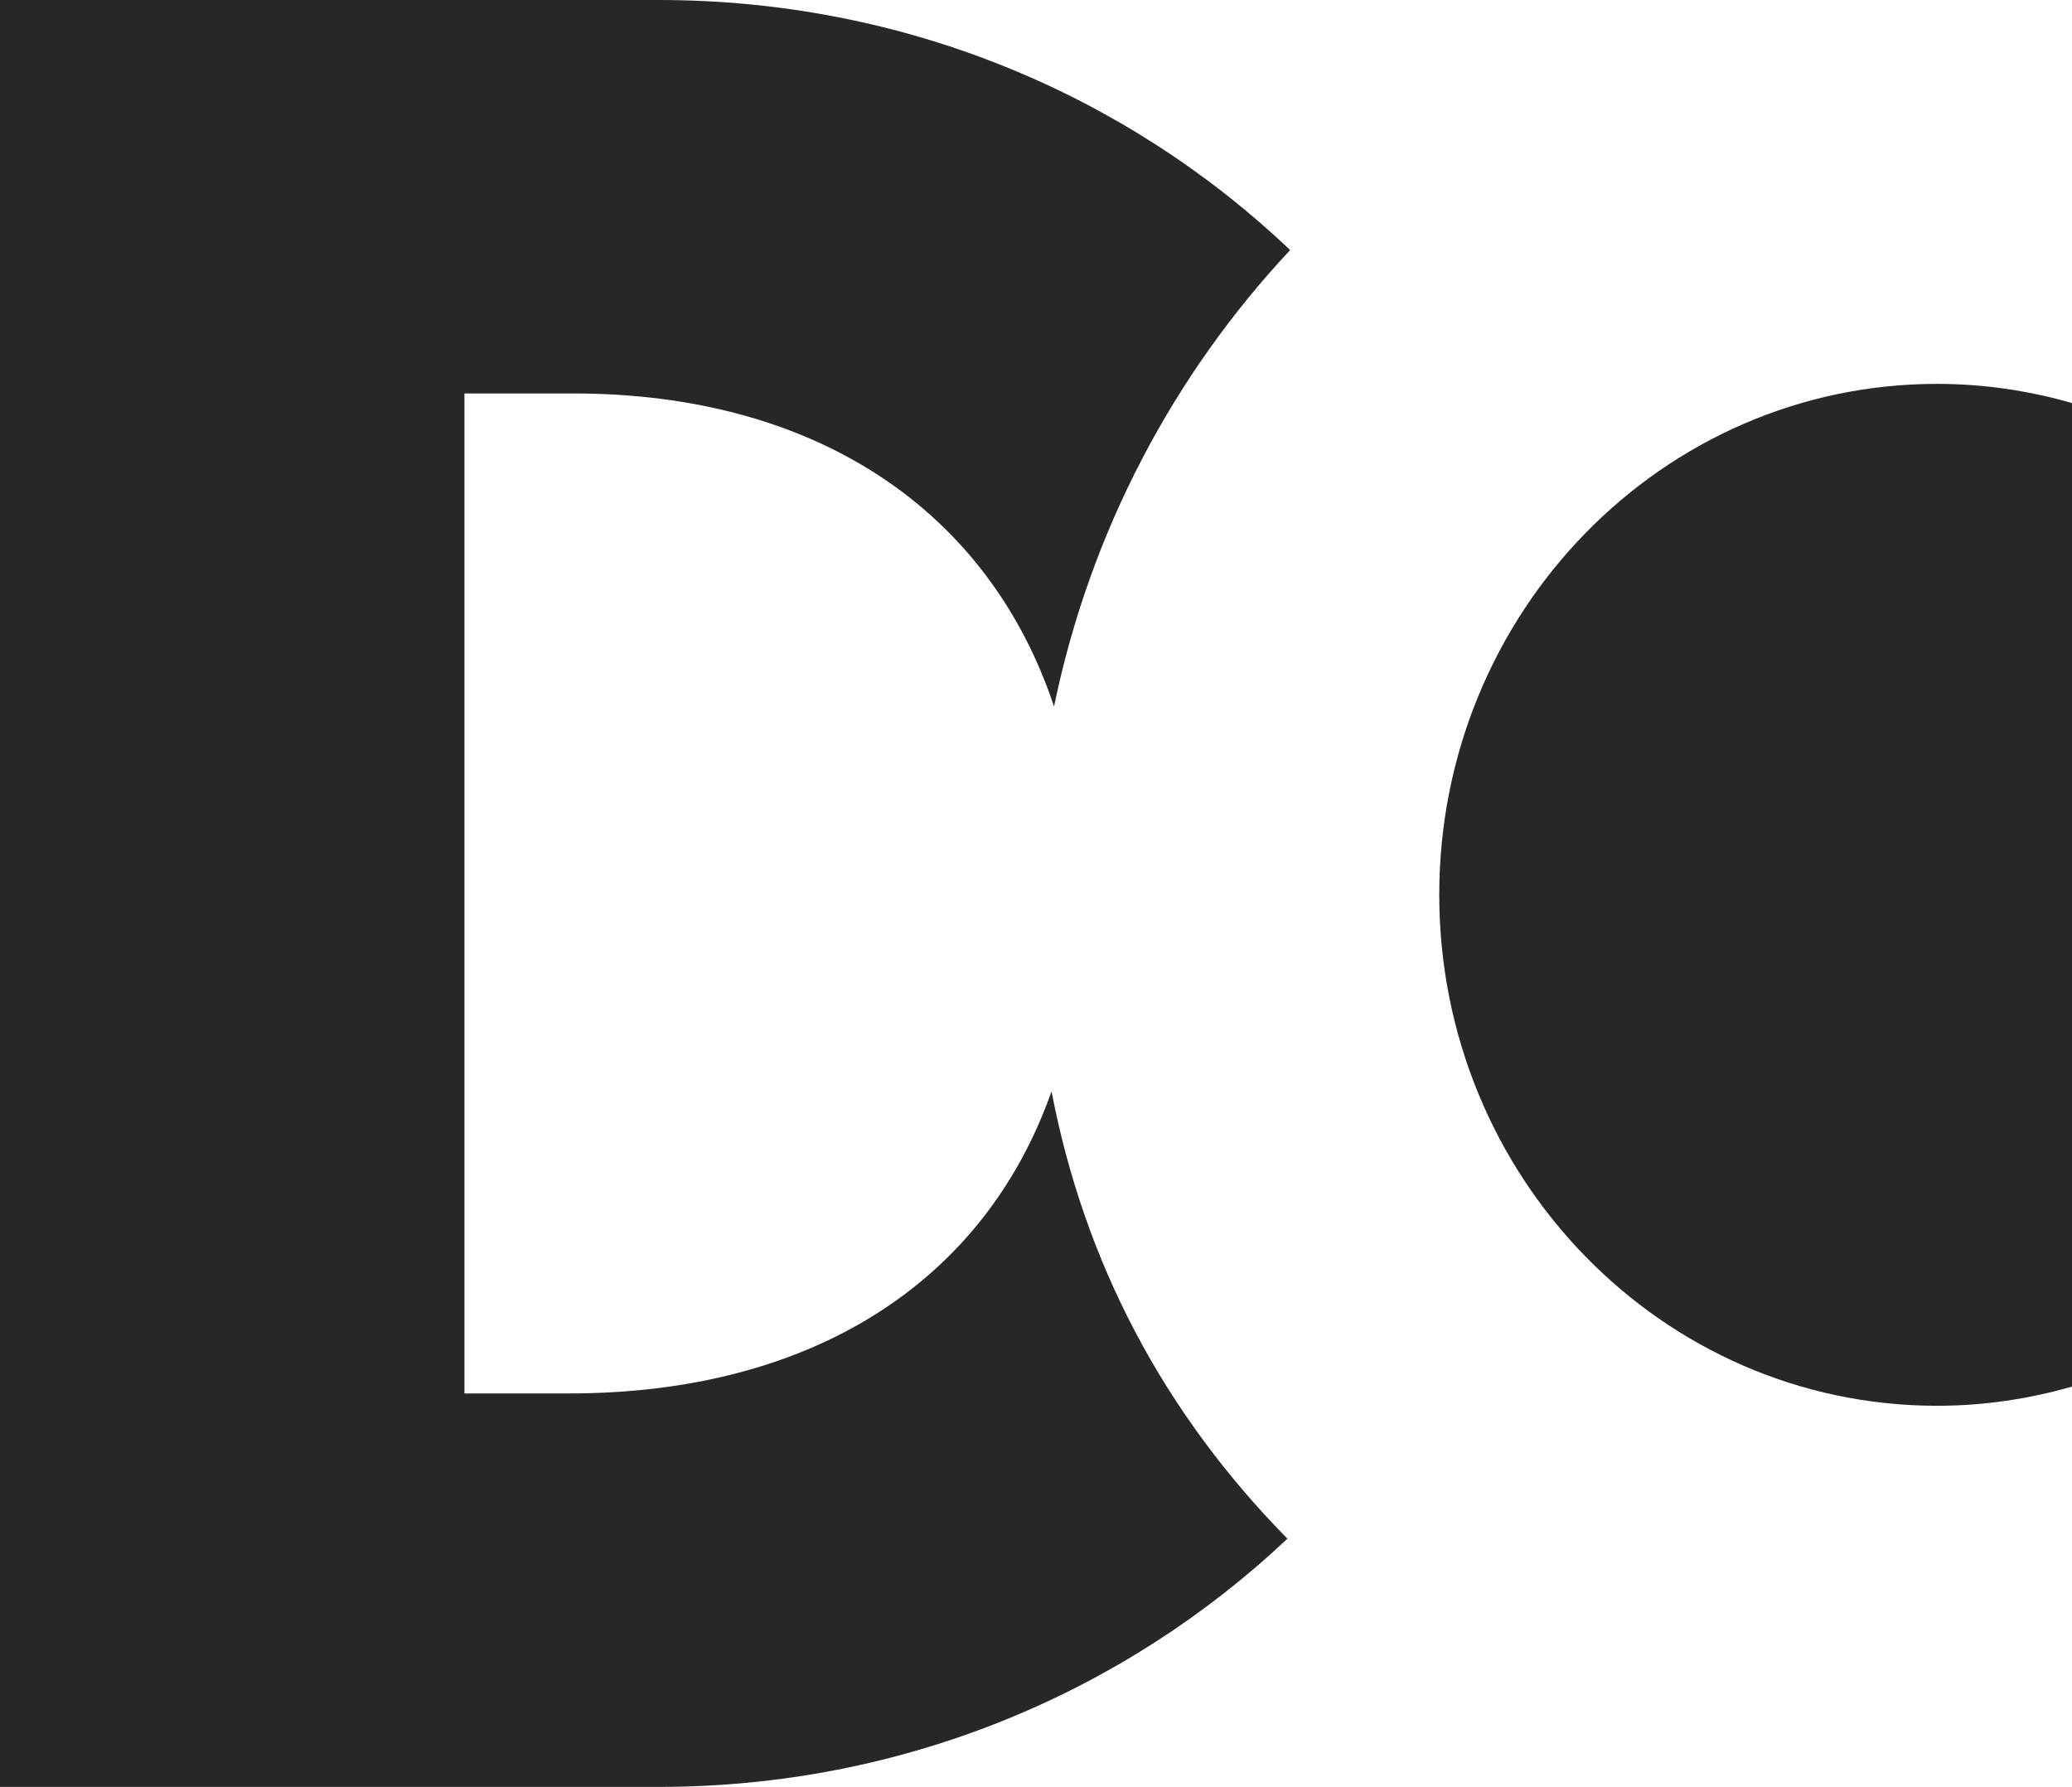 <?xml version="1.0" encoding="utf-8"?>
<!-- Generator: Adobe Illustrator 24.0.2, SVG Export Plug-In . SVG Version: 6.00 Build 0)  -->
<svg version="1.1" id="Layer_1" xmlns="http://www.w3.org/2000/svg" xmlns:xlink="http://www.w3.org/1999/xlink" x="0px" y="0px"
	 viewBox="0 0 90.74 78.25" style="enable-background:new 0 0 90.74 78.25;" xml:space="preserve">
<style type="text/css">
	.st0{clip-path:url(#SVGID_2_);fill:#272726;}
	.st1{clip-path:url(#SVGID_2_);fill:#1D1D1B;}
	.st2{fill:#1D1D1B;}
	.st3{clip-path:url(#SVGID_4_);fill:#1D1D1B;}
	.st4{clip-path:url(#SVGID_6_);fill:#1D1D1B;}
	.st5{clip-path:url(#SVGID_8_);fill:#1D1D1B;}
	.st6{clip-path:url(#SVGID_10_);fill:#1D1D1B;}
	.st7{clip-path:url(#SVGID_12_);fill:#1D1D1B;}
	.st8{clip-path:url(#SVGID_14_);fill:#1D1D1B;}
	.st9{clip-path:url(#SVGID_16_);fill:#1D1D1B;}
	.st10{clip-path:url(#SVGID_16_);fill:#706F6F;}
	.st11{fill:#706F6F;}
	.st12{clip-path:url(#SVGID_18_);fill:#706F6F;}
	.st13{clip-path:url(#SVGID_20_);fill:#706F6F;}
	.st14{clip-path:url(#SVGID_22_);fill:#706F6F;}
	.st15{clip-path:url(#SVGID_24_);fill:#706F6F;}
	.st16{clip-path:url(#SVGID_26_);fill:#706F6F;}
	.st17{clip-path:url(#SVGID_28_);fill:#272726;}
</style>
<g>
	<defs>
		<rect id="SVGID_1_" x="5.56" y="-99.93" width="135.61" height="62.1"/>
	</defs>
	<clipPath id="SVGID_2_">
		<use xlink:href="#SVGID_1_"  style="overflow:visible;"/>
	</clipPath>
	<path class="st0" d="M42.11-62c-2.34,6.63-8.32,10.5-16.78,10.5h-3.62v-34.76h3.79c8.43,0,14.43,4.06,16.7,10.88
		c1.25-6.09,4.15-11.53,8.21-15.86c-5.66-5.38-13.38-8.69-21.95-8.69H5.56v62.1h22.9c8.49,0,16.18-3.28,21.85-8.63
		C46-50.83,43.25-56.04,42.11-62"/>
	<path class="st0" d="M72.89-86.59c1.63,0,3.2,0.24,4.69,0.67v34.18c-1.49,0.43-3.06,0.67-4.69,0.67c-9.55,0-17.3-7.95-17.3-17.76
		C55.59-78.63,63.34-86.59,72.89-86.59"/>
	<path class="st1" d="M91.61-89.99h1.24c0.32,0,0.61-0.04,0.88-0.12c0.27-0.08,0.5-0.21,0.7-0.38s0.35-0.39,0.46-0.66
		c0.11-0.27,0.17-0.59,0.17-0.97c0-0.38-0.06-0.7-0.17-0.97c-0.11-0.27-0.27-0.49-0.46-0.66c-0.2-0.17-0.43-0.3-0.7-0.38
		c-0.27-0.08-0.56-0.12-0.88-0.12h-1.24V-89.99z M90.96-94.87h2.11c0.18,0,0.37,0.02,0.57,0.06c0.2,0.04,0.4,0.11,0.6,0.2
		c0.2,0.09,0.39,0.21,0.57,0.35c0.18,0.15,0.35,0.32,0.49,0.52c0.14,0.2,0.25,0.44,0.33,0.71c0.08,0.27,0.12,0.57,0.12,0.9
		c0,0.34-0.04,0.64-0.12,0.9c-0.08,0.27-0.19,0.5-0.33,0.71c-0.14,0.2-0.3,0.38-0.49,0.52c-0.18,0.14-0.37,0.26-0.57,0.35
		c-0.2,0.09-0.4,0.16-0.6,0.2c-0.2,0.04-0.39,0.06-0.57,0.06h-2.11V-94.87z"/>
</g>
<polygon class="st2" points="96.84,-94.87 100.29,-94.87 100.29,-94.27 97.49,-94.27 97.49,-92.55 100.11,-92.55 100.11,-91.94 
	97.49,-91.94 97.49,-89.99 100.43,-89.99 100.43,-89.39 96.84,-89.39 "/>
<g>
	<defs>
		<rect id="SVGID_3_" x="5.56" y="-99.93" width="135.61" height="62.1"/>
	</defs>
	<clipPath id="SVGID_4_">
		<use xlink:href="#SVGID_3_"  style="overflow:visible;"/>
	</clipPath>
	<path class="st3" d="M104.08-93.91c-0.11-0.18-0.25-0.3-0.43-0.38c-0.18-0.08-0.37-0.12-0.57-0.12c-0.15,0-0.29,0.02-0.43,0.05
		c-0.14,0.04-0.26,0.09-0.38,0.16c-0.11,0.07-0.2,0.17-0.27,0.29c-0.07,0.12-0.1,0.26-0.1,0.42c0,0.12,0.02,0.23,0.06,0.33
		c0.04,0.1,0.1,0.18,0.19,0.26c0.09,0.08,0.21,0.15,0.36,0.22s0.33,0.13,0.55,0.2c0.21,0.07,0.42,0.14,0.62,0.22
		c0.2,0.08,0.37,0.18,0.53,0.3c0.15,0.12,0.27,0.27,0.36,0.45c0.09,0.18,0.14,0.4,0.14,0.67c0,0.27-0.05,0.51-0.16,0.71
		c-0.11,0.2-0.25,0.37-0.43,0.5c-0.18,0.13-0.38,0.23-0.62,0.29c-0.23,0.06-0.47,0.1-0.72,0.1c-0.16,0-0.32-0.01-0.48-0.04
		c-0.16-0.03-0.31-0.07-0.46-0.13s-0.29-0.14-0.42-0.23c-0.13-0.1-0.24-0.21-0.33-0.35l0.56-0.46c0.12,0.2,0.28,0.35,0.5,0.46
		c0.21,0.1,0.44,0.15,0.68,0.15c0.14,0,0.28-0.02,0.42-0.06s0.27-0.1,0.38-0.18c0.11-0.08,0.21-0.18,0.28-0.3
		c0.07-0.12,0.11-0.26,0.11-0.41c0-0.17-0.03-0.31-0.08-0.41c-0.06-0.11-0.14-0.2-0.26-0.27c-0.12-0.08-0.27-0.15-0.45-0.21
		c-0.18-0.06-0.39-0.13-0.64-0.22c-0.2-0.06-0.38-0.13-0.54-0.21c-0.17-0.08-0.31-0.18-0.43-0.29c-0.12-0.12-0.22-0.26-0.29-0.42
		s-0.11-0.36-0.11-0.58c0-0.26,0.05-0.49,0.15-0.69c0.1-0.2,0.24-0.36,0.42-0.49c0.18-0.13,0.38-0.23,0.6-0.3
		c0.22-0.07,0.46-0.1,0.7-0.1c0.31,0,0.59,0.05,0.85,0.14c0.26,0.1,0.48,0.26,0.69,0.5L104.08-93.91z"/>
</g>
<rect x="105.83" y="-94.87" class="st2" width="0.65" height="5.49"/>
<g>
	<defs>
		<rect id="SVGID_5_" x="5.56" y="-99.93" width="135.61" height="62.1"/>
	</defs>
	<clipPath id="SVGID_6_">
		<use xlink:href="#SVGID_5_"  style="overflow:visible;"/>
	</clipPath>
	<path class="st4" d="M112.55-89.76c-0.32,0.18-0.65,0.31-1,0.39c-0.35,0.08-0.7,0.12-1.06,0.12c-0.43,0-0.82-0.07-1.18-0.21
		c-0.36-0.14-0.67-0.34-0.93-0.59c-0.26-0.25-0.46-0.56-0.61-0.91c-0.14-0.35-0.22-0.74-0.22-1.17c0-0.43,0.08-0.83,0.23-1.18
		c0.15-0.35,0.36-0.66,0.63-0.91c0.27-0.25,0.58-0.45,0.94-0.58c0.36-0.14,0.74-0.21,1.15-0.21c0.36,0,0.71,0.06,1.04,0.16
		c0.33,0.11,0.63,0.29,0.9,0.56l-0.49,0.51c-0.19-0.2-0.41-0.36-0.68-0.47s-0.54-0.16-0.82-0.16c-0.32,0-0.61,0.06-0.88,0.17
		c-0.27,0.11-0.5,0.27-0.7,0.47c-0.2,0.2-0.35,0.44-0.46,0.72c-0.11,0.28-0.17,0.58-0.17,0.92c0,0.33,0.06,0.63,0.17,0.91
		s0.27,0.52,0.46,0.72c0.2,0.2,0.44,0.36,0.72,0.48c0.28,0.11,0.59,0.17,0.92,0.17c0.22,0,0.46-0.03,0.7-0.08
		c0.24-0.06,0.46-0.13,0.67-0.24v-1.68h-1.26v-0.61h1.91V-89.76z"/>
</g>
<polygon class="st2" points="113.95,-94.87 114.77,-94.87 117.95,-90.32 117.97,-90.32 117.97,-94.87 118.62,-94.87 118.62,-89.39 
	117.8,-89.39 114.62,-93.94 114.6,-93.94 114.6,-89.39 113.95,-89.39 "/>
<g>
	<defs>
		<rect id="SVGID_7_" x="5.56" y="-99.93" width="135.61" height="62.1"/>
	</defs>
	<clipPath id="SVGID_8_">
		<use xlink:href="#SVGID_7_"  style="overflow:visible;"/>
	</clipPath>
	<path class="st5" d="M94.91-84.44c-0.17-0.22-0.37-0.39-0.61-0.5c-0.24-0.11-0.5-0.17-0.76-0.17c-0.31,0-0.58,0.06-0.84,0.19
		c-0.26,0.12-0.48,0.29-0.66,0.5c-0.19,0.21-0.33,0.45-0.43,0.73c-0.1,0.28-0.15,0.57-0.15,0.86c0,0.32,0.05,0.62,0.15,0.9
		c0.1,0.28,0.25,0.52,0.43,0.72c0.18,0.21,0.4,0.37,0.66,0.49c0.26,0.12,0.54,0.18,0.85,0.18c0.34,0,0.63-0.07,0.9-0.2
		c0.26-0.13,0.49-0.32,0.69-0.57l0.49,0.41c-0.25,0.33-0.55,0.57-0.89,0.73c-0.35,0.16-0.74,0.23-1.18,0.23
		c-0.39,0-0.76-0.07-1.1-0.22c-0.34-0.15-0.64-0.35-0.89-0.6c-0.25-0.26-0.45-0.56-0.59-0.91c-0.14-0.35-0.21-0.74-0.21-1.15
		c0-0.4,0.07-0.78,0.21-1.13c0.14-0.35,0.33-0.66,0.58-0.92c0.25-0.26,0.54-0.46,0.88-0.61c0.34-0.15,0.72-0.22,1.12-0.22
		c0.37,0,0.73,0.07,1.07,0.2c0.34,0.14,0.63,0.35,0.86,0.66L94.91-84.44z"/>
	<path class="st5" d="M99.11-80.55c0.32,0,0.61-0.06,0.88-0.18c0.27-0.12,0.49-0.28,0.69-0.49c0.19-0.21,0.34-0.45,0.45-0.72
		c0.11-0.28,0.16-0.57,0.16-0.89c0-0.32-0.05-0.61-0.16-0.89c-0.11-0.28-0.25-0.52-0.45-0.72c-0.19-0.21-0.42-0.37-0.69-0.49
		c-0.27-0.12-0.56-0.18-0.88-0.18c-0.32,0-0.61,0.06-0.88,0.18c-0.27,0.12-0.49,0.28-0.69,0.49c-0.19,0.21-0.34,0.45-0.45,0.72
		c-0.11,0.28-0.16,0.57-0.16,0.89c0,0.32,0.05,0.61,0.16,0.89c0.11,0.28,0.25,0.52,0.45,0.72c0.19,0.21,0.42,0.37,0.69,0.49
		C98.49-80.61,98.79-80.55,99.11-80.55 M99.11-79.95c-0.42,0-0.8-0.07-1.15-0.22c-0.35-0.14-0.65-0.34-0.91-0.6
		c-0.26-0.26-0.45-0.56-0.6-0.91c-0.14-0.35-0.21-0.74-0.21-1.15c0-0.41,0.07-0.8,0.21-1.15c0.14-0.35,0.34-0.66,0.6-0.91
		c0.26-0.26,0.56-0.46,0.91-0.6c0.35-0.14,0.73-0.22,1.15-0.22c0.42,0,0.8,0.07,1.15,0.22c0.35,0.15,0.65,0.35,0.91,0.6
		c0.26,0.26,0.45,0.56,0.6,0.91c0.14,0.35,0.21,0.74,0.21,1.15c0,0.41-0.07,0.8-0.21,1.15c-0.14,0.35-0.34,0.66-0.6,0.91
		c-0.26,0.26-0.56,0.46-0.91,0.6C99.91-80.02,99.53-79.95,99.11-79.95"/>
</g>
<polygon class="st2" points="103.06,-85.57 104.03,-85.57 105.89,-81.27 105.91,-81.27 107.78,-85.57 108.73,-85.57 108.73,-80.08 
	108.08,-80.08 108.08,-84.69 108.06,-84.69 106.09,-80.08 105.7,-80.08 103.73,-84.69 103.71,-84.69 103.71,-80.08 103.06,-80.08 
	"/>
<polygon class="st2" points="110.13,-85.57 111.1,-85.57 112.96,-81.27 112.97,-81.27 114.85,-85.57 115.8,-85.57 115.8,-80.08 
	115.14,-80.08 115.14,-84.69 115.13,-84.69 113.16,-80.08 112.76,-80.08 110.8,-84.69 110.78,-84.69 110.78,-80.08 110.13,-80.08 
	"/>
<rect x="117.2" y="-85.57" class="st2" width="0.65" height="5.49"/>
<g>
	<defs>
		<rect id="SVGID_9_" x="5.56" y="-99.93" width="135.61" height="62.1"/>
	</defs>
	<clipPath id="SVGID_10_">
		<use xlink:href="#SVGID_9_"  style="overflow:visible;"/>
	</clipPath>
	<path class="st6" d="M121.86-84.6c-0.11-0.18-0.25-0.3-0.43-0.38c-0.18-0.08-0.37-0.12-0.57-0.12c-0.15,0-0.29,0.02-0.43,0.05
		c-0.14,0.04-0.26,0.09-0.38,0.16s-0.2,0.17-0.27,0.29c-0.07,0.12-0.1,0.26-0.1,0.42c0,0.12,0.02,0.23,0.06,0.33
		c0.04,0.1,0.1,0.18,0.19,0.26c0.09,0.08,0.21,0.15,0.36,0.22s0.33,0.13,0.55,0.2c0.21,0.07,0.42,0.14,0.62,0.22
		c0.2,0.08,0.37,0.18,0.53,0.29c0.15,0.12,0.27,0.27,0.36,0.45c0.09,0.18,0.14,0.4,0.14,0.67c0,0.27-0.05,0.51-0.16,0.71
		c-0.11,0.2-0.25,0.37-0.43,0.5c-0.18,0.13-0.38,0.23-0.62,0.29c-0.23,0.06-0.47,0.1-0.72,0.1c-0.16,0-0.32-0.01-0.48-0.04
		c-0.16-0.03-0.31-0.07-0.46-0.13c-0.15-0.06-0.29-0.14-0.42-0.23c-0.13-0.1-0.24-0.21-0.33-0.35l0.56-0.46
		c0.12,0.2,0.28,0.35,0.5,0.46c0.21,0.1,0.44,0.15,0.68,0.15c0.14,0,0.28-0.02,0.42-0.06s0.27-0.1,0.38-0.18
		c0.11-0.08,0.21-0.18,0.28-0.3c0.07-0.12,0.11-0.25,0.11-0.41c0-0.17-0.03-0.31-0.08-0.41s-0.14-0.2-0.26-0.28
		c-0.12-0.08-0.27-0.15-0.45-0.21c-0.18-0.06-0.39-0.13-0.64-0.22c-0.2-0.06-0.38-0.13-0.54-0.21c-0.17-0.08-0.31-0.18-0.43-0.29
		c-0.12-0.12-0.22-0.26-0.29-0.42c-0.07-0.16-0.11-0.36-0.11-0.58c0-0.26,0.05-0.49,0.15-0.69c0.1-0.2,0.24-0.36,0.42-0.49
		c0.18-0.13,0.38-0.23,0.6-0.3s0.46-0.1,0.7-0.1c0.31,0,0.59,0.05,0.85,0.14c0.26,0.1,0.48,0.26,0.69,0.5L121.86-84.6z"/>
	<path class="st6" d="M126.21-84.6c-0.11-0.18-0.25-0.3-0.43-0.38c-0.18-0.08-0.37-0.12-0.57-0.12c-0.15,0-0.29,0.02-0.43,0.05
		c-0.14,0.04-0.26,0.09-0.38,0.16s-0.2,0.17-0.27,0.29c-0.07,0.12-0.1,0.26-0.1,0.42c0,0.12,0.02,0.23,0.06,0.33
		c0.04,0.1,0.1,0.18,0.19,0.26c0.09,0.08,0.21,0.15,0.36,0.22s0.33,0.13,0.55,0.2c0.21,0.07,0.42,0.14,0.62,0.22
		c0.2,0.08,0.38,0.18,0.53,0.29s0.27,0.27,0.36,0.45c0.09,0.18,0.14,0.4,0.14,0.67c0,0.27-0.05,0.51-0.16,0.71
		c-0.11,0.2-0.25,0.37-0.43,0.5c-0.18,0.13-0.38,0.23-0.62,0.29c-0.23,0.06-0.47,0.1-0.72,0.1c-0.16,0-0.32-0.01-0.48-0.04
		c-0.16-0.03-0.31-0.07-0.46-0.13c-0.15-0.06-0.29-0.14-0.42-0.23c-0.13-0.1-0.24-0.21-0.33-0.35l0.56-0.46
		c0.12,0.2,0.28,0.35,0.5,0.46c0.21,0.1,0.44,0.15,0.68,0.15c0.14,0,0.28-0.02,0.42-0.06s0.27-0.1,0.38-0.18
		c0.11-0.08,0.21-0.18,0.28-0.3c0.07-0.12,0.11-0.25,0.11-0.41c0-0.17-0.03-0.31-0.08-0.41s-0.14-0.2-0.26-0.28
		c-0.12-0.08-0.27-0.15-0.45-0.21c-0.18-0.06-0.39-0.13-0.64-0.22c-0.2-0.06-0.38-0.13-0.54-0.21c-0.17-0.08-0.31-0.18-0.43-0.29
		c-0.12-0.12-0.22-0.26-0.29-0.42c-0.07-0.16-0.11-0.36-0.11-0.58c0-0.26,0.05-0.49,0.15-0.69c0.1-0.2,0.24-0.36,0.42-0.49
		c0.18-0.13,0.37-0.23,0.6-0.3c0.22-0.07,0.45-0.1,0.7-0.1c0.31,0,0.59,0.05,0.85,0.14c0.26,0.1,0.48,0.26,0.69,0.5L126.21-84.6z"/>
</g>
<rect x="127.95" y="-85.57" class="st2" width="0.65" height="5.49"/>
<g>
	<defs>
		<rect id="SVGID_11_" x="5.56" y="-99.93" width="135.61" height="62.1"/>
	</defs>
	<clipPath id="SVGID_12_">
		<use xlink:href="#SVGID_11_"  style="overflow:visible;"/>
	</clipPath>
	<path class="st7" d="M132.55-80.55c0.32,0,0.61-0.06,0.88-0.18c0.27-0.12,0.49-0.28,0.69-0.49c0.19-0.21,0.34-0.45,0.45-0.72
		c0.11-0.28,0.16-0.57,0.16-0.89c0-0.32-0.05-0.61-0.16-0.89c-0.11-0.28-0.25-0.52-0.45-0.72c-0.19-0.21-0.42-0.37-0.69-0.49
		c-0.27-0.12-0.56-0.18-0.88-0.18c-0.32,0-0.61,0.06-0.88,0.18c-0.27,0.12-0.49,0.28-0.69,0.49c-0.19,0.21-0.34,0.45-0.44,0.72
		c-0.11,0.28-0.16,0.57-0.16,0.89c0,0.32,0.05,0.61,0.16,0.89c0.11,0.28,0.25,0.52,0.44,0.72c0.19,0.21,0.42,0.37,0.69,0.49
		C131.94-80.61,132.23-80.55,132.55-80.55 M132.55-79.95c-0.42,0-0.8-0.07-1.15-0.22c-0.35-0.14-0.65-0.34-0.91-0.6
		c-0.26-0.26-0.45-0.56-0.6-0.91c-0.14-0.35-0.21-0.74-0.21-1.15c0-0.41,0.07-0.8,0.21-1.15c0.14-0.35,0.34-0.66,0.6-0.91
		c0.26-0.26,0.56-0.46,0.91-0.6c0.35-0.14,0.73-0.22,1.15-0.22c0.42,0,0.8,0.07,1.15,0.22c0.35,0.15,0.65,0.35,0.91,0.6
		c0.26,0.26,0.46,0.56,0.6,0.91c0.14,0.35,0.21,0.74,0.21,1.15c0,0.41-0.07,0.8-0.21,1.15c-0.14,0.35-0.34,0.66-0.6,0.91
		c-0.26,0.26-0.56,0.46-0.91,0.6C133.36-80.02,132.97-79.95,132.55-79.95"/>
</g>
<polygon class="st2" points="140.52,-85.57 140.52,-81.01 140.51,-81.01 137.33,-85.57 136.51,-85.57 136.51,-80.08 137.16,-80.08 
	137.16,-84.64 137.17,-84.64 140.35,-80.08 141.17,-80.08 141.17,-85.57 "/>
<polygon class="st2" points="91.06,-76.27 94.46,-76.27 94.46,-75.67 91.71,-75.67 91.71,-73.85 94.27,-73.85 94.27,-73.25 
	91.71,-73.25 91.71,-70.78 91.06,-70.78 "/>
<g>
	<defs>
		<rect id="SVGID_13_" x="5.56" y="-99.93" width="135.61" height="62.1"/>
	</defs>
	<clipPath id="SVGID_14_">
		<use xlink:href="#SVGID_13_"  style="overflow:visible;"/>
	</clipPath>
	<path class="st8" d="M97.96-71.25c0.32,0,0.61-0.06,0.88-0.18c0.27-0.12,0.49-0.28,0.69-0.49c0.19-0.21,0.34-0.45,0.45-0.72
		c0.11-0.28,0.16-0.57,0.16-0.89c0-0.32-0.05-0.61-0.16-0.89c-0.11-0.28-0.25-0.52-0.45-0.72c-0.19-0.21-0.42-0.37-0.69-0.49
		c-0.27-0.12-0.56-0.18-0.88-0.18c-0.32,0-0.61,0.06-0.88,0.18c-0.27,0.12-0.49,0.28-0.69,0.49c-0.19,0.21-0.34,0.45-0.44,0.72
		c-0.11,0.28-0.16,0.57-0.16,0.89c0,0.32,0.05,0.61,0.16,0.89c0.1,0.28,0.25,0.52,0.44,0.72s0.42,0.37,0.69,0.49
		C97.35-71.31,97.64-71.25,97.96-71.25 M97.96-70.64c-0.42,0-0.8-0.07-1.15-0.22c-0.35-0.15-0.65-0.35-0.91-0.6
		c-0.26-0.26-0.45-0.56-0.6-0.91c-0.14-0.35-0.21-0.74-0.21-1.15c0-0.41,0.07-0.8,0.21-1.15c0.14-0.35,0.34-0.66,0.6-0.91
		c0.26-0.26,0.56-0.46,0.91-0.6c0.35-0.14,0.73-0.22,1.15-0.22c0.42,0,0.8,0.07,1.15,0.22c0.35,0.14,0.65,0.35,0.91,0.6
		c0.26,0.26,0.45,0.56,0.6,0.91c0.14,0.35,0.21,0.74,0.21,1.15c0,0.41-0.07,0.8-0.21,1.15c-0.14,0.35-0.34,0.66-0.6,0.91
		c-0.26,0.26-0.56,0.46-0.91,0.6C98.76-70.72,98.38-70.64,97.96-70.64"/>
	<path class="st8" d="M102.56-73.85h0.58c0.18,0,0.37,0,0.56-0.01s0.37-0.04,0.53-0.1s0.3-0.15,0.4-0.27
		c0.11-0.12,0.16-0.3,0.16-0.52c0-0.2-0.04-0.35-0.12-0.47c-0.08-0.12-0.18-0.21-0.31-0.28c-0.13-0.07-0.27-0.11-0.43-0.13
		c-0.16-0.02-0.32-0.03-0.48-0.03h-0.92V-73.85z M101.91-76.27h1.4c0.26,0,0.52,0.02,0.79,0.05c0.26,0.03,0.49,0.1,0.7,0.2
		c0.21,0.1,0.38,0.25,0.5,0.45c0.13,0.2,0.19,0.47,0.19,0.81c0,0.4-0.12,0.73-0.36,0.98c-0.24,0.25-0.58,0.41-1.01,0.47l1.56,2.53
		h-0.8l-1.49-2.46h-0.84v2.46h-0.65V-76.27z"/>
</g>
<polygon class="st2" points="108.25,-76.27 108.97,-76.27 110.21,-71.71 110.23,-71.71 111.58,-76.27 112.31,-76.27 113.65,-71.71 
	113.66,-71.71 114.94,-76.27 115.62,-76.27 114,-70.78 113.3,-70.78 111.94,-75.43 111.93,-75.43 110.56,-70.78 109.85,-70.78 "/>
<path class="st2" d="M118.28-75.43h-0.01l-1.14,2.7h2.24L118.28-75.43z M117.98-76.27h0.61l2.33,5.49h-0.76l-0.56-1.35h-2.74
	l-0.57,1.35h-0.74L117.98-76.27z"/>
<polygon class="st2" points="121.69,-76.27 122.35,-76.27 122.35,-71.39 124.86,-71.39 124.86,-70.78 121.69,-70.78 "/>
<polygon class="st2" points="125.61,-76.27 129.06,-76.27 129.06,-75.67 126.26,-75.67 126.26,-73.95 128.87,-73.95 128.87,-73.34 
	126.26,-73.34 126.26,-71.39 129.2,-71.39 129.2,-70.78 125.61,-70.78 "/>
<g>
	<defs>
		<rect id="SVGID_15_" x="5.56" y="-99.93" width="135.61" height="62.1"/>
	</defs>
	<clipPath id="SVGID_16_">
		<use xlink:href="#SVGID_15_"  style="overflow:visible;"/>
	</clipPath>
	<path class="st9" d="M132.85-75.3c-0.11-0.18-0.25-0.3-0.43-0.38c-0.18-0.08-0.37-0.12-0.57-0.12c-0.15,0-0.29,0.02-0.43,0.05
		c-0.14,0.04-0.26,0.09-0.38,0.16c-0.11,0.07-0.2,0.17-0.27,0.29c-0.07,0.12-0.1,0.26-0.1,0.42c0,0.12,0.02,0.23,0.06,0.33
		c0.04,0.1,0.1,0.18,0.19,0.26c0.09,0.08,0.21,0.15,0.36,0.22c0.15,0.07,0.33,0.13,0.55,0.2c0.21,0.07,0.42,0.14,0.62,0.22
		c0.2,0.08,0.37,0.18,0.53,0.29c0.15,0.12,0.27,0.27,0.36,0.45c0.09,0.18,0.14,0.4,0.14,0.67c0,0.27-0.05,0.51-0.16,0.71
		c-0.11,0.2-0.25,0.37-0.43,0.5c-0.18,0.13-0.38,0.23-0.62,0.29c-0.23,0.06-0.47,0.1-0.72,0.1c-0.16,0-0.32-0.01-0.48-0.04
		c-0.16-0.03-0.31-0.07-0.46-0.13c-0.15-0.06-0.29-0.14-0.41-0.23c-0.13-0.1-0.24-0.21-0.33-0.35l0.56-0.46
		c0.12,0.2,0.28,0.35,0.5,0.46c0.21,0.1,0.44,0.15,0.68,0.15c0.14,0,0.28-0.02,0.42-0.06s0.27-0.1,0.38-0.18
		c0.11-0.08,0.21-0.18,0.28-0.3c0.07-0.12,0.11-0.25,0.11-0.41c0-0.17-0.03-0.31-0.08-0.41c-0.06-0.11-0.15-0.2-0.26-0.28
		c-0.12-0.08-0.27-0.15-0.45-0.21c-0.18-0.06-0.39-0.13-0.64-0.22c-0.2-0.06-0.38-0.13-0.54-0.21c-0.17-0.08-0.31-0.18-0.43-0.29
		c-0.12-0.12-0.22-0.26-0.29-0.42c-0.07-0.16-0.1-0.36-0.1-0.58c0-0.26,0.05-0.49,0.15-0.69c0.1-0.2,0.24-0.36,0.42-0.49
		c0.18-0.13,0.38-0.23,0.6-0.3c0.22-0.07,0.46-0.1,0.7-0.1c0.31,0,0.59,0.05,0.85,0.14s0.48,0.26,0.69,0.5L132.85-75.3z"/>
	<path class="st10" d="M94.91-65.84c-0.17-0.22-0.37-0.39-0.61-0.5c-0.24-0.11-0.5-0.17-0.76-0.17c-0.31,0-0.58,0.06-0.84,0.19
		c-0.26,0.12-0.48,0.29-0.66,0.5c-0.19,0.21-0.33,0.45-0.43,0.73c-0.1,0.28-0.15,0.56-0.15,0.86c0,0.32,0.05,0.62,0.15,0.89
		c0.1,0.28,0.25,0.52,0.43,0.72c0.18,0.21,0.4,0.37,0.66,0.49c0.26,0.12,0.54,0.18,0.85,0.18c0.34,0,0.63-0.07,0.9-0.2
		c0.26-0.13,0.49-0.32,0.69-0.57l0.49,0.41c-0.25,0.33-0.55,0.57-0.89,0.73s-0.74,0.23-1.18,0.23c-0.39,0-0.76-0.07-1.1-0.22
		c-0.34-0.15-0.64-0.35-0.89-0.6c-0.25-0.26-0.45-0.56-0.59-0.91c-0.14-0.35-0.21-0.74-0.21-1.15c0-0.4,0.07-0.78,0.21-1.13
		c0.14-0.35,0.33-0.66,0.58-0.92c0.25-0.26,0.54-0.46,0.88-0.61c0.34-0.15,0.72-0.22,1.12-0.22c0.37,0,0.73,0.07,1.07,0.2
		c0.34,0.14,0.63,0.35,0.86,0.66L94.91-65.84z"/>
	<path class="st10" d="M99.11-61.95c0.32,0,0.61-0.06,0.88-0.18c0.27-0.12,0.49-0.28,0.69-0.49c0.19-0.21,0.34-0.45,0.45-0.72
		c0.11-0.28,0.16-0.57,0.16-0.89s-0.05-0.61-0.16-0.89c-0.11-0.28-0.25-0.52-0.45-0.72c-0.19-0.21-0.42-0.37-0.69-0.49
		c-0.27-0.12-0.56-0.18-0.88-0.18c-0.32,0-0.61,0.06-0.88,0.18c-0.27,0.12-0.49,0.28-0.69,0.49c-0.19,0.21-0.34,0.45-0.45,0.72
		c-0.11,0.28-0.16,0.57-0.16,0.89s0.05,0.61,0.16,0.89c0.11,0.28,0.25,0.52,0.45,0.72s0.42,0.37,0.69,0.49
		C98.49-62.01,98.79-61.95,99.11-61.95 M99.11-61.34c-0.42,0-0.8-0.07-1.15-0.22c-0.35-0.14-0.65-0.35-0.91-0.6
		c-0.26-0.26-0.45-0.56-0.6-0.91c-0.14-0.35-0.21-0.74-0.21-1.15c0-0.41,0.07-0.8,0.21-1.15c0.14-0.36,0.34-0.66,0.6-0.92
		c0.26-0.26,0.56-0.46,0.91-0.6c0.35-0.14,0.73-0.22,1.15-0.22c0.42,0,0.8,0.07,1.15,0.22c0.35,0.15,0.65,0.35,0.91,0.6
		c0.26,0.26,0.45,0.56,0.6,0.92c0.14,0.35,0.21,0.74,0.21,1.15c0,0.41-0.07,0.8-0.21,1.15c-0.14,0.35-0.34,0.66-0.6,0.91
		c-0.26,0.26-0.56,0.46-0.91,0.6C99.91-61.41,99.53-61.34,99.11-61.34"/>
</g>
<polygon class="st11" points="103.06,-66.97 104.03,-66.97 105.89,-62.67 105.91,-62.67 107.78,-66.97 108.73,-66.97 108.73,-61.48 
	108.08,-61.48 108.08,-66.09 108.06,-66.09 106.09,-61.48 105.7,-61.48 103.73,-66.09 103.71,-66.09 103.71,-61.48 103.06,-61.48 
	"/>
<rect x="110.13" y="-66.97" class="st11" width="0.65" height="5.49"/>
<g>
	<defs>
		<rect id="SVGID_17_" x="5.56" y="-99.93" width="135.61" height="62.1"/>
	</defs>
	<clipPath id="SVGID_18_">
		<use xlink:href="#SVGID_17_"  style="overflow:visible;"/>
	</clipPath>
	<path class="st12" d="M114.79-66c-0.11-0.18-0.25-0.3-0.43-0.38c-0.18-0.08-0.37-0.12-0.57-0.12c-0.15,0-0.29,0.02-0.43,0.05
		c-0.14,0.04-0.26,0.09-0.38,0.16c-0.11,0.07-0.2,0.17-0.27,0.29c-0.07,0.12-0.1,0.26-0.1,0.42c0,0.12,0.02,0.23,0.06,0.33
		c0.04,0.1,0.1,0.18,0.19,0.26c0.09,0.08,0.21,0.15,0.36,0.22c0.15,0.07,0.33,0.13,0.55,0.2c0.21,0.07,0.42,0.14,0.62,0.22
		c0.2,0.08,0.37,0.18,0.53,0.3c0.15,0.12,0.27,0.27,0.36,0.45c0.09,0.18,0.14,0.4,0.14,0.67c0,0.27-0.06,0.51-0.16,0.71
		c-0.11,0.2-0.25,0.37-0.43,0.5c-0.18,0.13-0.38,0.23-0.62,0.29c-0.23,0.06-0.47,0.1-0.72,0.1c-0.16,0-0.32-0.01-0.48-0.04
		c-0.16-0.03-0.31-0.07-0.46-0.13c-0.15-0.06-0.29-0.14-0.42-0.23c-0.13-0.1-0.24-0.21-0.33-0.35l0.56-0.46
		c0.12,0.2,0.28,0.35,0.5,0.46c0.21,0.1,0.44,0.16,0.67,0.16c0.14,0,0.28-0.02,0.42-0.06s0.27-0.1,0.38-0.18
		c0.11-0.08,0.21-0.18,0.28-0.3c0.07-0.12,0.11-0.26,0.11-0.41c0-0.17-0.03-0.31-0.08-0.41c-0.06-0.11-0.14-0.2-0.26-0.27
		c-0.12-0.08-0.27-0.15-0.45-0.21c-0.18-0.06-0.39-0.13-0.64-0.22c-0.2-0.06-0.38-0.13-0.54-0.21c-0.17-0.08-0.31-0.18-0.43-0.29
		c-0.12-0.12-0.22-0.26-0.29-0.42c-0.07-0.16-0.11-0.36-0.11-0.58c0-0.26,0.05-0.49,0.15-0.69c0.1-0.2,0.24-0.36,0.42-0.49
		c0.18-0.13,0.38-0.23,0.6-0.3c0.22-0.07,0.46-0.1,0.7-0.1c0.31,0,0.59,0.05,0.85,0.14c0.25,0.1,0.48,0.26,0.69,0.5L114.79-66z"/>
</g>
<rect x="116.53" y="-66.97" class="st11" width="0.65" height="5.49"/>
<polygon class="st11" points="117.95,-66.97 118.67,-66.97 119.92,-62.41 119.93,-62.41 121.28,-66.97 122.01,-66.97 123.35,-62.41 
	123.37,-62.41 124.64,-66.97 125.32,-66.97 123.71,-61.48 123,-61.48 121.65,-66.13 121.63,-66.13 120.27,-61.48 119.55,-61.48 "/>
<polygon class="st11" points="126.09,-66.97 126.91,-66.97 130.09,-62.41 130.1,-62.41 130.1,-66.97 130.76,-66.97 130.76,-61.48 
	129.93,-61.48 126.76,-66.04 126.74,-66.04 126.74,-61.48 126.09,-61.48 "/>
<g>
	<defs>
		<rect id="SVGID_19_" x="5.56" y="-99.93" width="135.61" height="62.1"/>
	</defs>
	<clipPath id="SVGID_20_">
		<use xlink:href="#SVGID_19_"  style="overflow:visible;"/>
	</clipPath>
	<path class="st13" d="M91.61-52.78h1.24c0.32,0,0.61-0.04,0.88-0.12c0.27-0.08,0.5-0.21,0.7-0.38s0.35-0.39,0.46-0.66
		c0.11-0.27,0.17-0.59,0.17-0.97s-0.06-0.7-0.17-0.97c-0.11-0.27-0.27-0.49-0.46-0.66s-0.43-0.3-0.7-0.38
		c-0.27-0.08-0.56-0.12-0.88-0.12h-1.24V-52.78z M90.96-57.67h2.11c0.18,0,0.37,0.02,0.57,0.06c0.2,0.04,0.4,0.11,0.6,0.2
		c0.2,0.09,0.39,0.21,0.57,0.35c0.18,0.15,0.35,0.32,0.49,0.52c0.14,0.2,0.25,0.44,0.33,0.71c0.08,0.27,0.12,0.57,0.12,0.9
		c0,0.34-0.04,0.64-0.12,0.9c-0.08,0.27-0.19,0.5-0.33,0.71c-0.14,0.2-0.3,0.38-0.49,0.52c-0.18,0.14-0.37,0.26-0.57,0.35
		c-0.2,0.09-0.4,0.16-0.6,0.2c-0.2,0.04-0.39,0.06-0.57,0.06h-2.11V-57.67z"/>
</g>
<polygon class="st11" points="98.14,-54.54 96.09,-57.67 96.92,-57.67 98.46,-55.19 100.05,-57.67 100.84,-57.67 98.79,-54.54 
	98.79,-52.18 98.14,-52.18 "/>
<polygon class="st11" points="101.49,-57.67 102.14,-57.67 102.14,-52.78 104.65,-52.78 104.65,-52.18 101.49,-52.18 "/>
<g>
	<defs>
		<rect id="SVGID_21_" x="5.56" y="-99.93" width="135.61" height="62.1"/>
	</defs>
	<clipPath id="SVGID_22_">
		<use xlink:href="#SVGID_21_"  style="overflow:visible;"/>
	</clipPath>
	<path class="st14" d="M109.52-54.27c0,0.3-0.04,0.58-0.11,0.85c-0.07,0.27-0.19,0.51-0.36,0.71c-0.16,0.2-0.38,0.37-0.64,0.49
		c-0.26,0.12-0.58,0.18-0.96,0.18c-0.38,0-0.7-0.06-0.96-0.18c-0.26-0.12-0.48-0.28-0.64-0.49c-0.16-0.2-0.28-0.44-0.36-0.71
		c-0.08-0.27-0.11-0.55-0.11-0.85v-3.4h0.65v3.3c0,0.22,0.02,0.44,0.07,0.64c0.05,0.21,0.12,0.39,0.23,0.55s0.25,0.29,0.43,0.38
		c0.18,0.1,0.41,0.14,0.68,0.14c0.27,0,0.5-0.05,0.68-0.14c0.18-0.09,0.33-0.22,0.43-0.38c0.11-0.16,0.19-0.34,0.23-0.55
		c0.05-0.21,0.07-0.42,0.07-0.64v-3.3h0.65V-54.27z"/>
</g>
<polygon class="st11" points="110.9,-57.67 111.72,-57.67 114.9,-53.11 114.91,-53.11 114.91,-57.67 115.56,-57.67 115.56,-52.18 
	114.74,-52.18 111.56,-56.74 111.55,-56.74 111.55,-52.18 110.9,-52.18 "/>
<rect x="116.97" y="-57.67" class="st11" width="0.65" height="5.49"/>
<g>
	<defs>
		<rect id="SVGID_23_" x="5.56" y="-99.93" width="135.61" height="62.1"/>
	</defs>
	<clipPath id="SVGID_24_">
		<use xlink:href="#SVGID_23_"  style="overflow:visible;"/>
	</clipPath>
	<path class="st15" d="M121.57-52.65c0.32,0,0.61-0.06,0.88-0.18c0.27-0.12,0.49-0.28,0.69-0.49c0.19-0.21,0.34-0.45,0.44-0.72
		c0.11-0.28,0.16-0.57,0.16-0.89c0-0.32-0.05-0.61-0.16-0.89c-0.11-0.28-0.25-0.52-0.44-0.72c-0.19-0.21-0.42-0.37-0.69-0.49
		c-0.27-0.12-0.56-0.18-0.88-0.18c-0.32,0-0.61,0.06-0.88,0.18s-0.49,0.28-0.69,0.49c-0.19,0.21-0.34,0.45-0.45,0.72
		c-0.11,0.28-0.16,0.57-0.16,0.89c0,0.32,0.05,0.61,0.16,0.89c0.11,0.28,0.25,0.52,0.45,0.72s0.42,0.37,0.69,0.49
		S121.25-52.65,121.57-52.65 M121.57-52.04c-0.42,0-0.8-0.07-1.15-0.22c-0.35-0.15-0.65-0.35-0.91-0.6
		c-0.26-0.26-0.45-0.56-0.6-0.92c-0.14-0.35-0.21-0.74-0.21-1.15c0-0.41,0.07-0.8,0.21-1.15c0.14-0.35,0.34-0.66,0.6-0.91
		c0.26-0.26,0.56-0.46,0.91-0.6c0.35-0.14,0.73-0.22,1.15-0.22c0.42,0,0.8,0.07,1.15,0.22c0.35,0.14,0.65,0.34,0.91,0.6
		c0.26,0.26,0.45,0.56,0.6,0.91c0.14,0.35,0.21,0.74,0.21,1.15c0,0.41-0.07,0.8-0.21,1.15c-0.14,0.35-0.34,0.66-0.6,0.92
		c-0.26,0.26-0.56,0.46-0.91,0.6C122.37-52.11,121.99-52.04,121.57-52.04"/>
	<path class="st15" d="M94.91-47.23c-0.17-0.22-0.37-0.39-0.61-0.5c-0.24-0.11-0.5-0.17-0.76-0.17c-0.31,0-0.58,0.06-0.84,0.19
		c-0.26,0.12-0.48,0.29-0.66,0.5c-0.19,0.21-0.33,0.45-0.43,0.73c-0.1,0.28-0.15,0.56-0.15,0.86c0,0.32,0.05,0.62,0.15,0.9
		c0.1,0.28,0.25,0.52,0.43,0.72c0.18,0.2,0.4,0.37,0.66,0.49c0.26,0.12,0.54,0.18,0.85,0.18c0.34,0,0.63-0.07,0.9-0.2
		c0.26-0.13,0.49-0.32,0.69-0.57l0.49,0.41c-0.25,0.33-0.55,0.57-0.89,0.73s-0.74,0.23-1.18,0.23c-0.39,0-0.76-0.07-1.1-0.22
		c-0.34-0.15-0.64-0.35-0.89-0.6c-0.25-0.26-0.45-0.56-0.59-0.91c-0.14-0.35-0.21-0.74-0.21-1.15c0-0.4,0.07-0.78,0.21-1.13
		c0.14-0.35,0.33-0.66,0.58-0.92c0.25-0.26,0.54-0.46,0.88-0.61c0.34-0.15,0.72-0.22,1.12-0.22c0.37,0,0.73,0.07,1.07,0.2
		c0.34,0.14,0.63,0.35,0.86,0.66L94.91-47.23z"/>
</g>
<polygon class="st11" points="97.85,-45.24 95.81,-48.37 96.63,-48.37 98.18,-45.89 99.77,-48.37 100.55,-48.37 98.5,-45.24 
	98.5,-42.88 97.85,-42.88 "/>
<polygon class="st11" points="101.2,-48.37 102.17,-48.37 104.03,-44.06 104.04,-44.06 105.92,-48.37 106.87,-48.37 106.87,-42.88 
	106.21,-42.88 106.21,-47.48 106.2,-47.48 104.23,-42.88 103.83,-42.88 101.87,-47.48 101.85,-47.48 101.85,-42.88 101.2,-42.88 "/>
<g>
	<defs>
		<rect id="SVGID_25_" x="5.56" y="-99.93" width="135.61" height="62.1"/>
	</defs>
	<clipPath id="SVGID_26_">
		<use xlink:href="#SVGID_25_"  style="overflow:visible;"/>
	</clipPath>
	<path class="st16" d="M108.92-45.95h0.58c0.18,0,0.37-0.01,0.56-0.01c0.19-0.01,0.37-0.04,0.53-0.1c0.16-0.06,0.3-0.15,0.4-0.27
		c0.11-0.12,0.16-0.3,0.16-0.52c0-0.2-0.04-0.35-0.12-0.47c-0.08-0.12-0.18-0.21-0.31-0.28c-0.13-0.06-0.27-0.11-0.43-0.13
		c-0.16-0.02-0.32-0.03-0.48-0.03h-0.92V-45.95z M108.27-48.37h1.4c0.26,0,0.53,0.02,0.79,0.05c0.26,0.03,0.5,0.1,0.7,0.2
		c0.21,0.1,0.38,0.25,0.5,0.45c0.13,0.2,0.19,0.47,0.19,0.81c0,0.4-0.12,0.73-0.36,0.98c-0.24,0.25-0.58,0.41-1.01,0.47l1.56,2.53
		h-0.8l-1.49-2.47h-0.84v2.47h-0.65V-48.37z"/>
	<path class="st16" d="M117.16-44.97c0,0.3-0.04,0.58-0.11,0.85c-0.08,0.27-0.19,0.5-0.36,0.71c-0.16,0.2-0.38,0.37-0.64,0.49
		c-0.26,0.12-0.58,0.18-0.96,0.18c-0.38,0-0.7-0.06-0.96-0.18c-0.26-0.12-0.48-0.28-0.64-0.49c-0.16-0.2-0.28-0.44-0.36-0.71
		c-0.08-0.27-0.11-0.55-0.11-0.85v-3.4h0.65v3.3c0,0.22,0.02,0.44,0.07,0.64c0.05,0.21,0.12,0.39,0.23,0.55
		c0.11,0.16,0.25,0.29,0.43,0.38c0.18,0.1,0.41,0.14,0.68,0.14c0.27,0,0.5-0.05,0.68-0.14c0.18-0.1,0.33-0.22,0.43-0.38
		c0.11-0.16,0.19-0.34,0.23-0.55c0.05-0.21,0.07-0.42,0.07-0.64v-3.3h0.65V-44.97z"/>
</g>
<g>
	<defs>
		<rect id="SVGID_27_" width="90.74" height="78.25"/>
	</defs>
	<clipPath id="SVGID_28_">
		<use xlink:href="#SVGID_27_"  style="overflow:visible;"/>
	</clipPath>
	<path class="st17" d="M46.05,47.79c-2.94,8.35-10.49,13.23-21.14,13.23h-4.57V17.23h4.77c10.63,0,18.19,5.12,21.05,13.71
		c1.58-7.67,5.23-14.53,10.34-19.99C49.37,4.17,39.65,0,28.85,0H0v78.25h28.85c10.7,0,20.39-4.13,27.53-10.87
		C50.95,61.86,47.49,55.29,46.05,47.79"/>
	<path class="st17" d="M84.83,16.81c2.05,0,4.03,0.3,5.91,0.84v43.07c-1.88,0.54-3.86,0.84-5.91,0.84
		c-12.04,0-21.8-10.02-21.8-22.38C63.03,26.83,72.79,16.81,84.83,16.81"/>
</g>
</svg>
